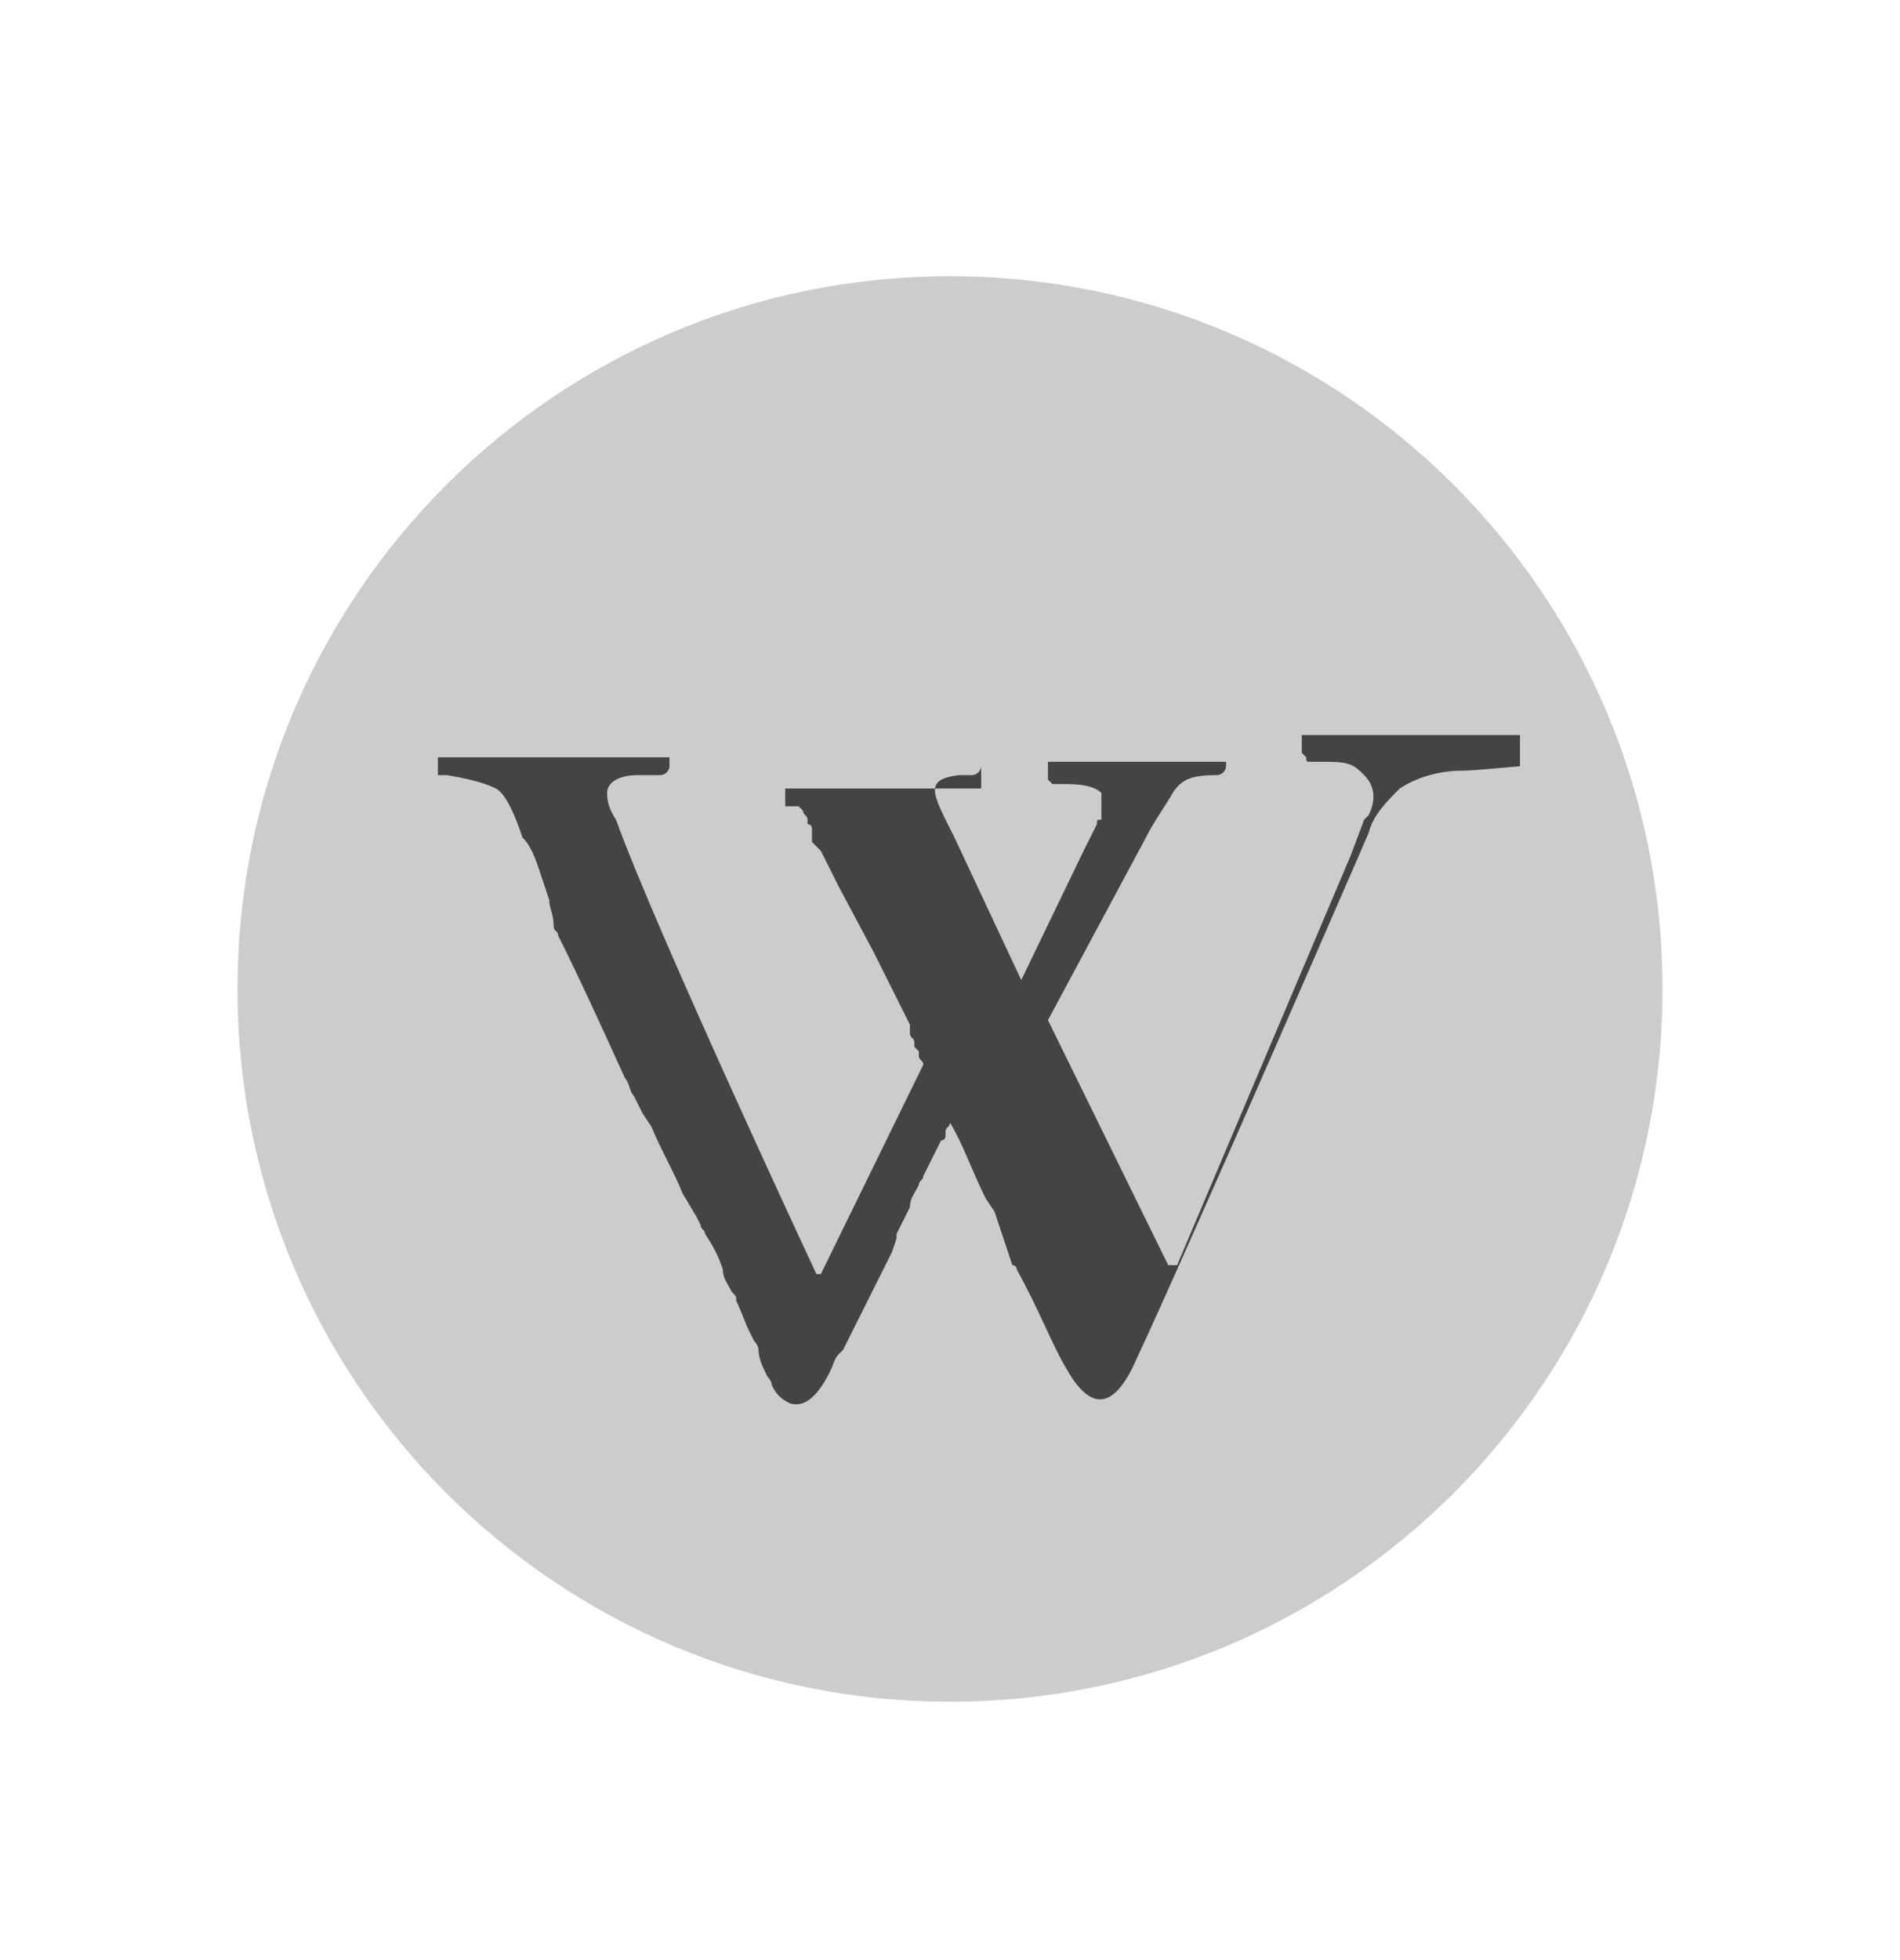 <svg width="32" height="33" viewBox="0 0 32 33" fill="none" xmlns="http://www.w3.org/2000/svg">
<path d="M16 28.65C22.627 28.65 28 23.278 28 16.65C28 10.023 22.627 4.65 16 4.65C9.373 4.65 4 10.023 4 16.65C4 23.278 9.373 28.65 16 28.65Z" fill="#CCCCCC"/>
<path d="M24.625 12.975C24.175 12.975 23.8 13.125 23.575 13.275C23.35 13.5 23.125 13.725 23.05 14.025C23.05 14.025 20.125 20.775 19.075 23.025C18.7 23.775 18.325 23.7 17.95 23.025C17.725 22.65 17.5 22.05 17.125 21.375C17.125 21.375 17.125 21.3 17.05 21.3L16.75 20.4L16.6 20.175C16.375 19.725 16.225 19.275 16 18.9C16 18.975 15.925 18.975 15.925 19.05V19.125C15.925 19.125 15.925 19.2 15.85 19.2L15.55 19.8C15.55 19.875 15.475 19.875 15.475 19.95C15.4 20.1 15.325 20.175 15.325 20.325C15.25 20.475 15.175 20.625 15.1 20.775V20.85L15.025 21.075C14.725 21.675 14.425 22.275 14.2 22.725L14.125 22.8C14.05 22.875 14.05 22.95 13.975 23.1C13.75 23.55 13.525 23.7 13.3 23.625C13.15 23.55 13.075 23.475 13 23.325C13 23.25 12.925 23.175 12.925 23.175C12.85 23.025 12.775 22.875 12.775 22.725C12.775 22.725 12.775 22.65 12.7 22.575L12.625 22.425C12.55 22.275 12.475 22.05 12.4 21.9C12.4 21.825 12.4 21.825 12.325 21.75C12.25 21.6 12.175 21.525 12.175 21.375C12.1 21.15 12.025 21 11.875 20.775C11.875 20.7 11.8 20.7 11.8 20.625L11.725 20.475L11.5 20.1C11.35 19.725 11.125 19.35 10.975 18.975L10.825 18.75L10.675 18.45C10.6 18.375 10.6 18.225 10.525 18.15C10.15 17.325 9.775 16.5 9.4 15.75C9.4 15.675 9.325 15.675 9.325 15.6C9.325 15.375 9.25 15.3 9.25 15.15L9.1 14.7C9.025 14.475 8.95 14.25 8.8 14.1C8.65 13.65 8.5 13.35 8.35 13.275C8.2 13.2 7.975 13.125 7.525 13.05H7.45C7.45 13.05 7.45 13.05 7.375 13.05V12.75C8.05 12.75 11.275 12.75 11.275 12.75V12.9C11.275 12.975 11.2 13.05 11.125 13.05H10.75C10.375 13.05 10.225 13.2 10.225 13.35C10.225 13.425 10.225 13.575 10.375 13.8C11.05 15.675 13.75 21.45 13.75 21.45H13.825L15.55 17.925C15.55 17.85 15.475 17.85 15.475 17.775V17.7L15.4 17.625V17.55C15.4 17.475 15.325 17.475 15.325 17.4V17.25L14.725 16.05L14.125 14.925C14.125 14.925 13.9 14.475 13.825 14.325L13.675 14.175V14.025C13.675 14.025 13.675 14.025 13.675 13.95C13.675 13.95 13.675 13.875 13.6 13.875C13.6 13.875 13.6 13.875 13.6 13.8C13.6 13.725 13.525 13.725 13.525 13.65L13.45 13.575H13.225V13.275H13.3C14.275 13.275 16.45 13.275 16.45 13.275H16.525V12.9C16.525 12.975 16.45 13.05 16.375 13.05H16.15C15.55 13.125 15.7 13.35 16.075 14.1L17.2 16.5L18.25 14.325L18.475 13.875C18.475 13.8 18.475 13.8 18.55 13.8C18.55 13.8 18.55 13.8 18.55 13.725C18.55 13.725 18.55 13.725 18.55 13.65C18.55 13.65 18.55 13.65 18.55 13.575C18.55 13.575 18.55 13.575 18.55 13.5C18.55 13.5 18.55 13.5 18.55 13.425C18.55 13.425 18.55 13.425 18.55 13.35C18.475 13.275 18.325 13.2 17.95 13.2H17.8C17.725 13.2 17.725 13.2 17.725 13.2L17.65 13.125V12.825H17.725C18.625 12.825 20.65 12.825 20.65 12.825V12.9C20.65 12.975 20.575 13.05 20.5 13.05C20.05 13.05 19.9 13.125 19.75 13.35C19.675 13.5 19.45 13.8 19.3 14.1L17.65 17.175L19.675 21.3H19.825L22.75 14.4L22.975 13.8L23.05 13.725C23.2 13.425 23.125 13.2 22.975 13.05C22.825 12.9 22.75 12.825 22.375 12.825H22.075C22 12.825 22 12.825 22 12.75L21.925 12.675V12.375H25.6V12.9C24.775 12.975 24.7 12.975 24.625 12.975Z" fill="#444444"/>
</svg>
